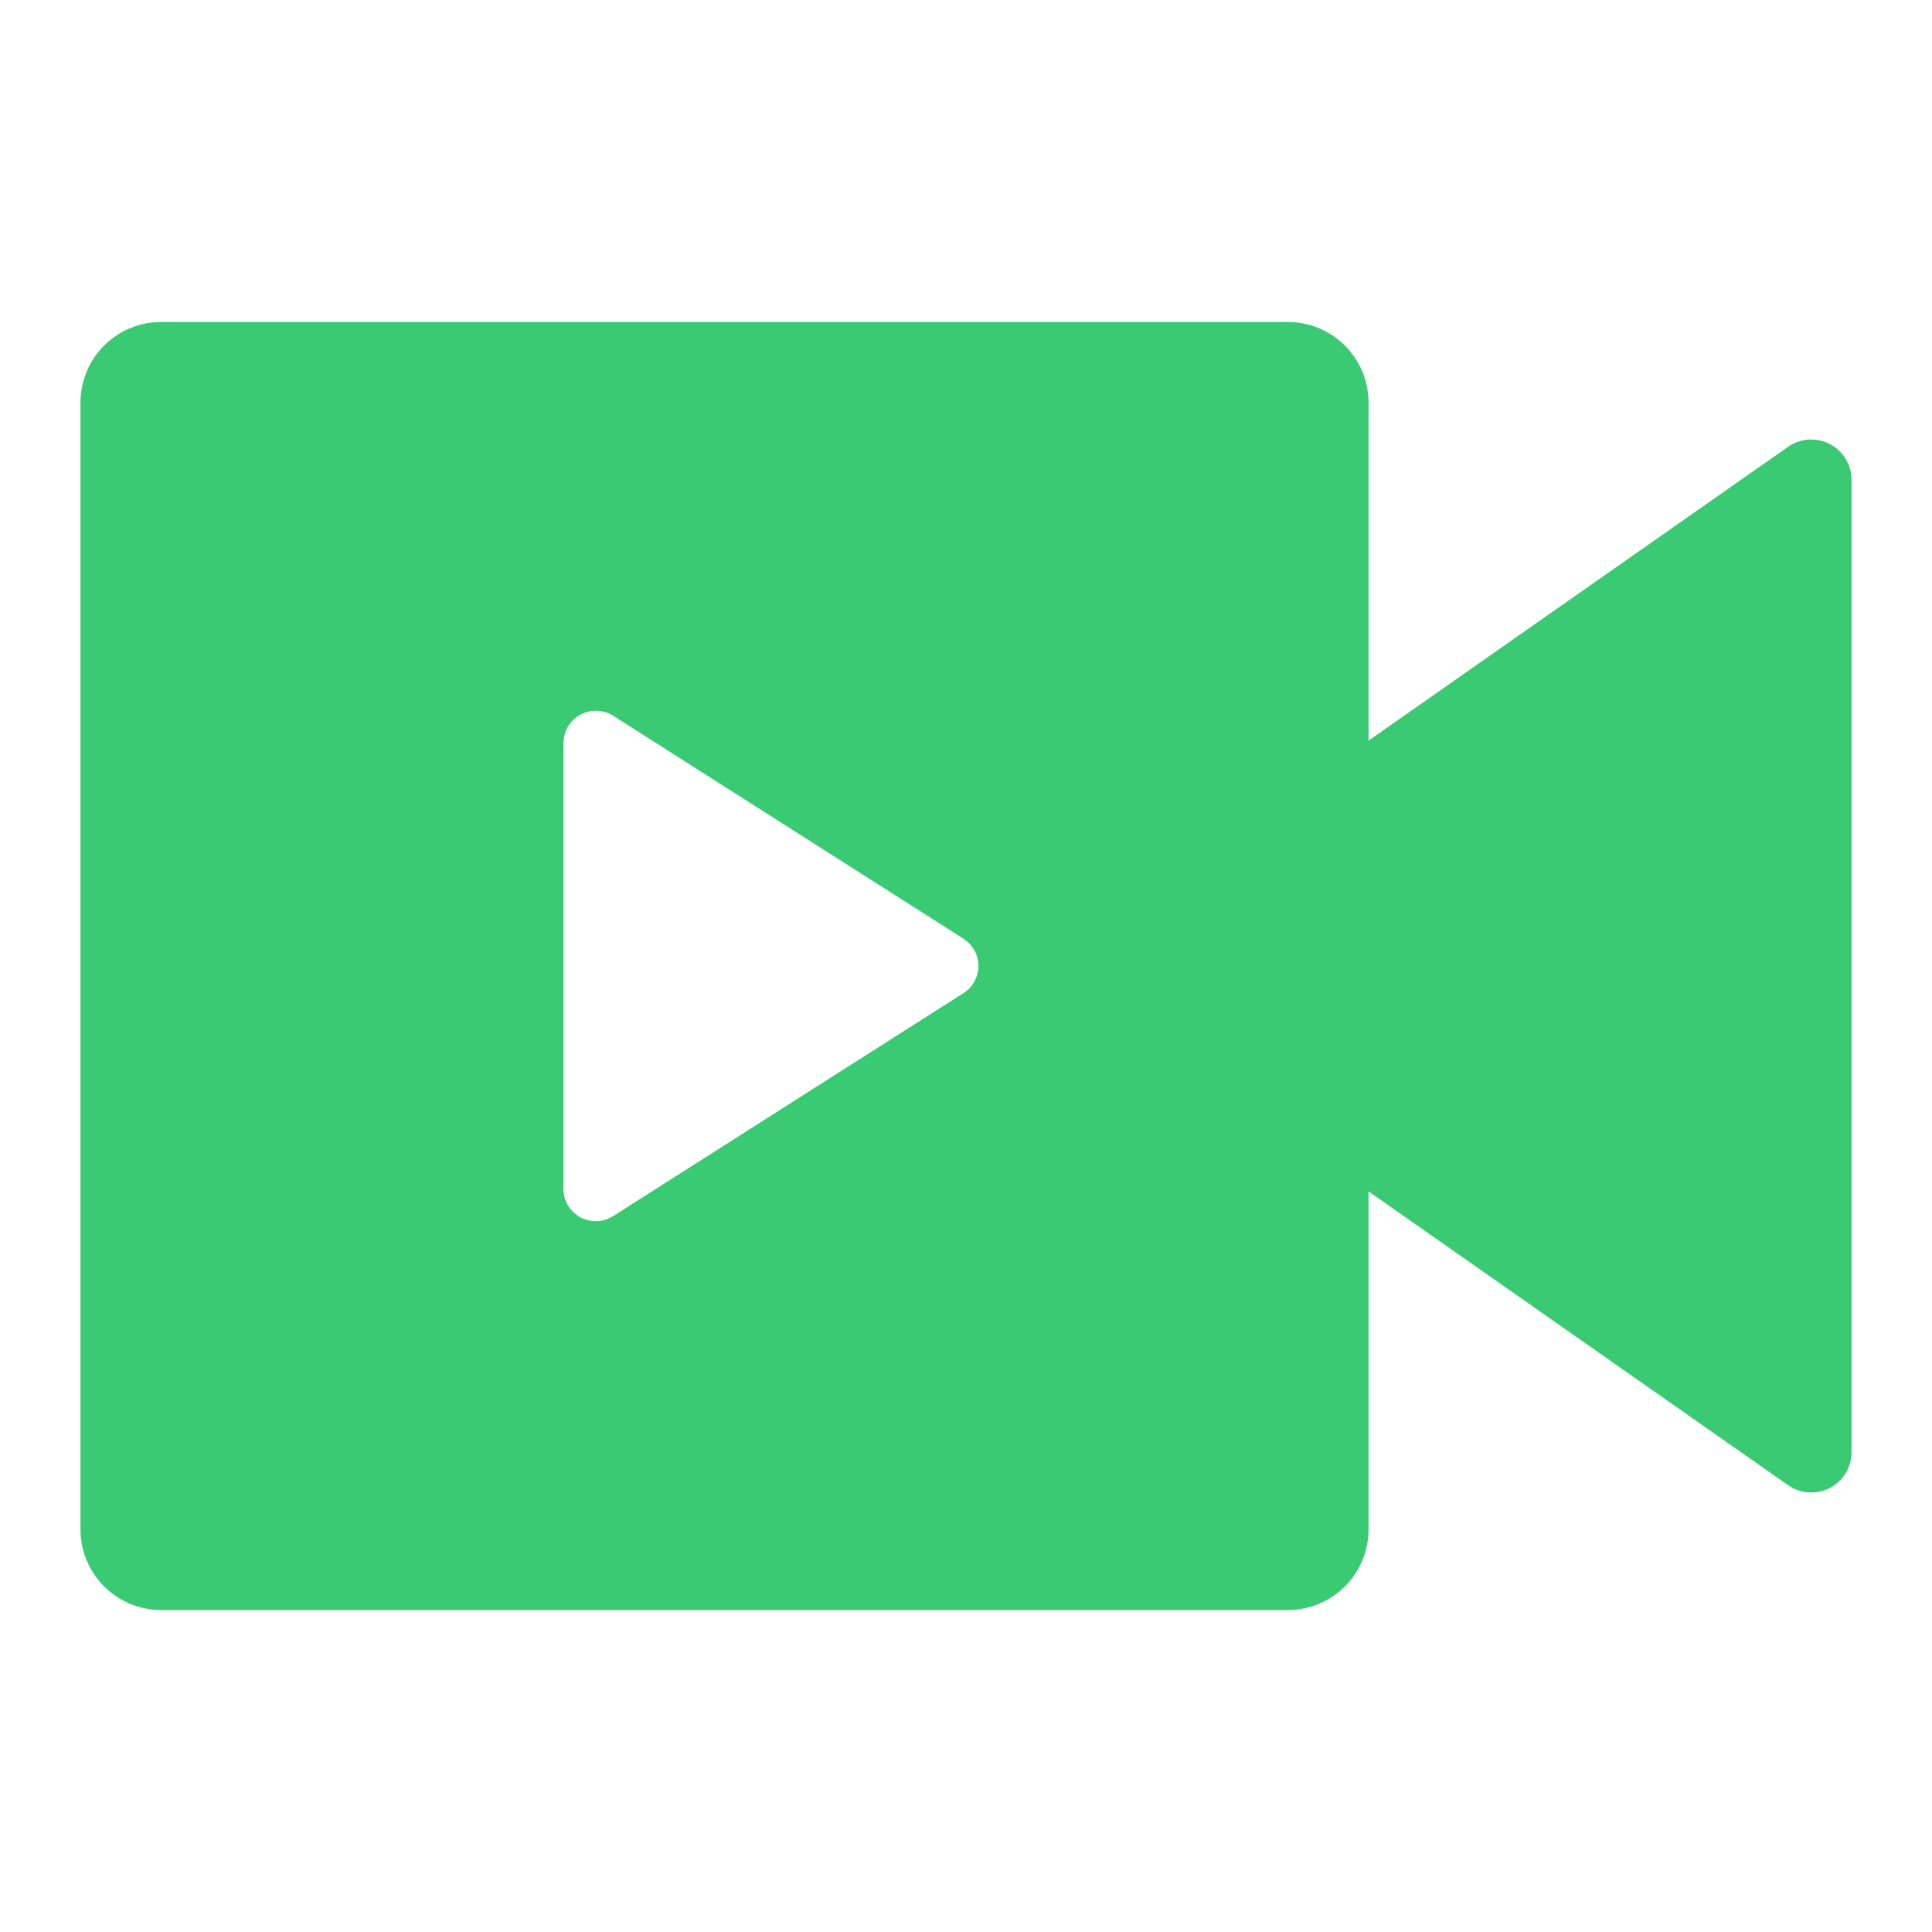 <svg width="32" height="32" viewBox="0 0 32 32" fill="none" xmlns="http://www.w3.org/2000/svg">
<path d="M21.333 5.333C21.687 5.333 22.026 5.474 22.276 5.724C22.526 5.974 22.667 6.313 22.667 6.667V12.267L29.617 7.4C29.717 7.33 29.834 7.289 29.956 7.281C30.078 7.273 30.2 7.298 30.308 7.355C30.416 7.411 30.507 7.496 30.57 7.601C30.633 7.705 30.667 7.825 30.667 7.947V24.053C30.667 24.175 30.633 24.295 30.57 24.4C30.507 24.504 30.416 24.589 30.308 24.645C30.2 24.702 30.078 24.727 29.956 24.719C29.834 24.711 29.717 24.67 29.617 24.6L22.667 19.733V25.333C22.667 25.687 22.526 26.026 22.276 26.276C22.026 26.526 21.687 26.667 21.333 26.667H2.667C2.313 26.667 1.974 26.526 1.724 26.276C1.474 26.026 1.333 25.687 1.333 25.333V6.667C1.333 6.313 1.474 5.974 1.724 5.724C1.974 5.474 2.313 5.333 2.667 5.333H21.333ZM9.867 11.772C9.744 11.772 9.625 11.815 9.529 11.892C9.434 11.97 9.369 12.078 9.344 12.199L9.333 12.304V19.693C9.333 19.78 9.354 19.865 9.394 19.941C9.435 20.018 9.493 20.083 9.564 20.132C9.635 20.181 9.717 20.212 9.803 20.223C9.888 20.233 9.975 20.223 10.056 20.192L10.153 20.144L15.96 16.448C16.028 16.405 16.085 16.347 16.127 16.278C16.169 16.209 16.195 16.132 16.203 16.052C16.211 15.972 16.201 15.892 16.174 15.816C16.146 15.74 16.102 15.672 16.044 15.616L15.96 15.549L10.153 11.853C10.067 11.8 9.968 11.772 9.867 11.773V11.772Z" fill="#3ACA73"/>
</svg>
